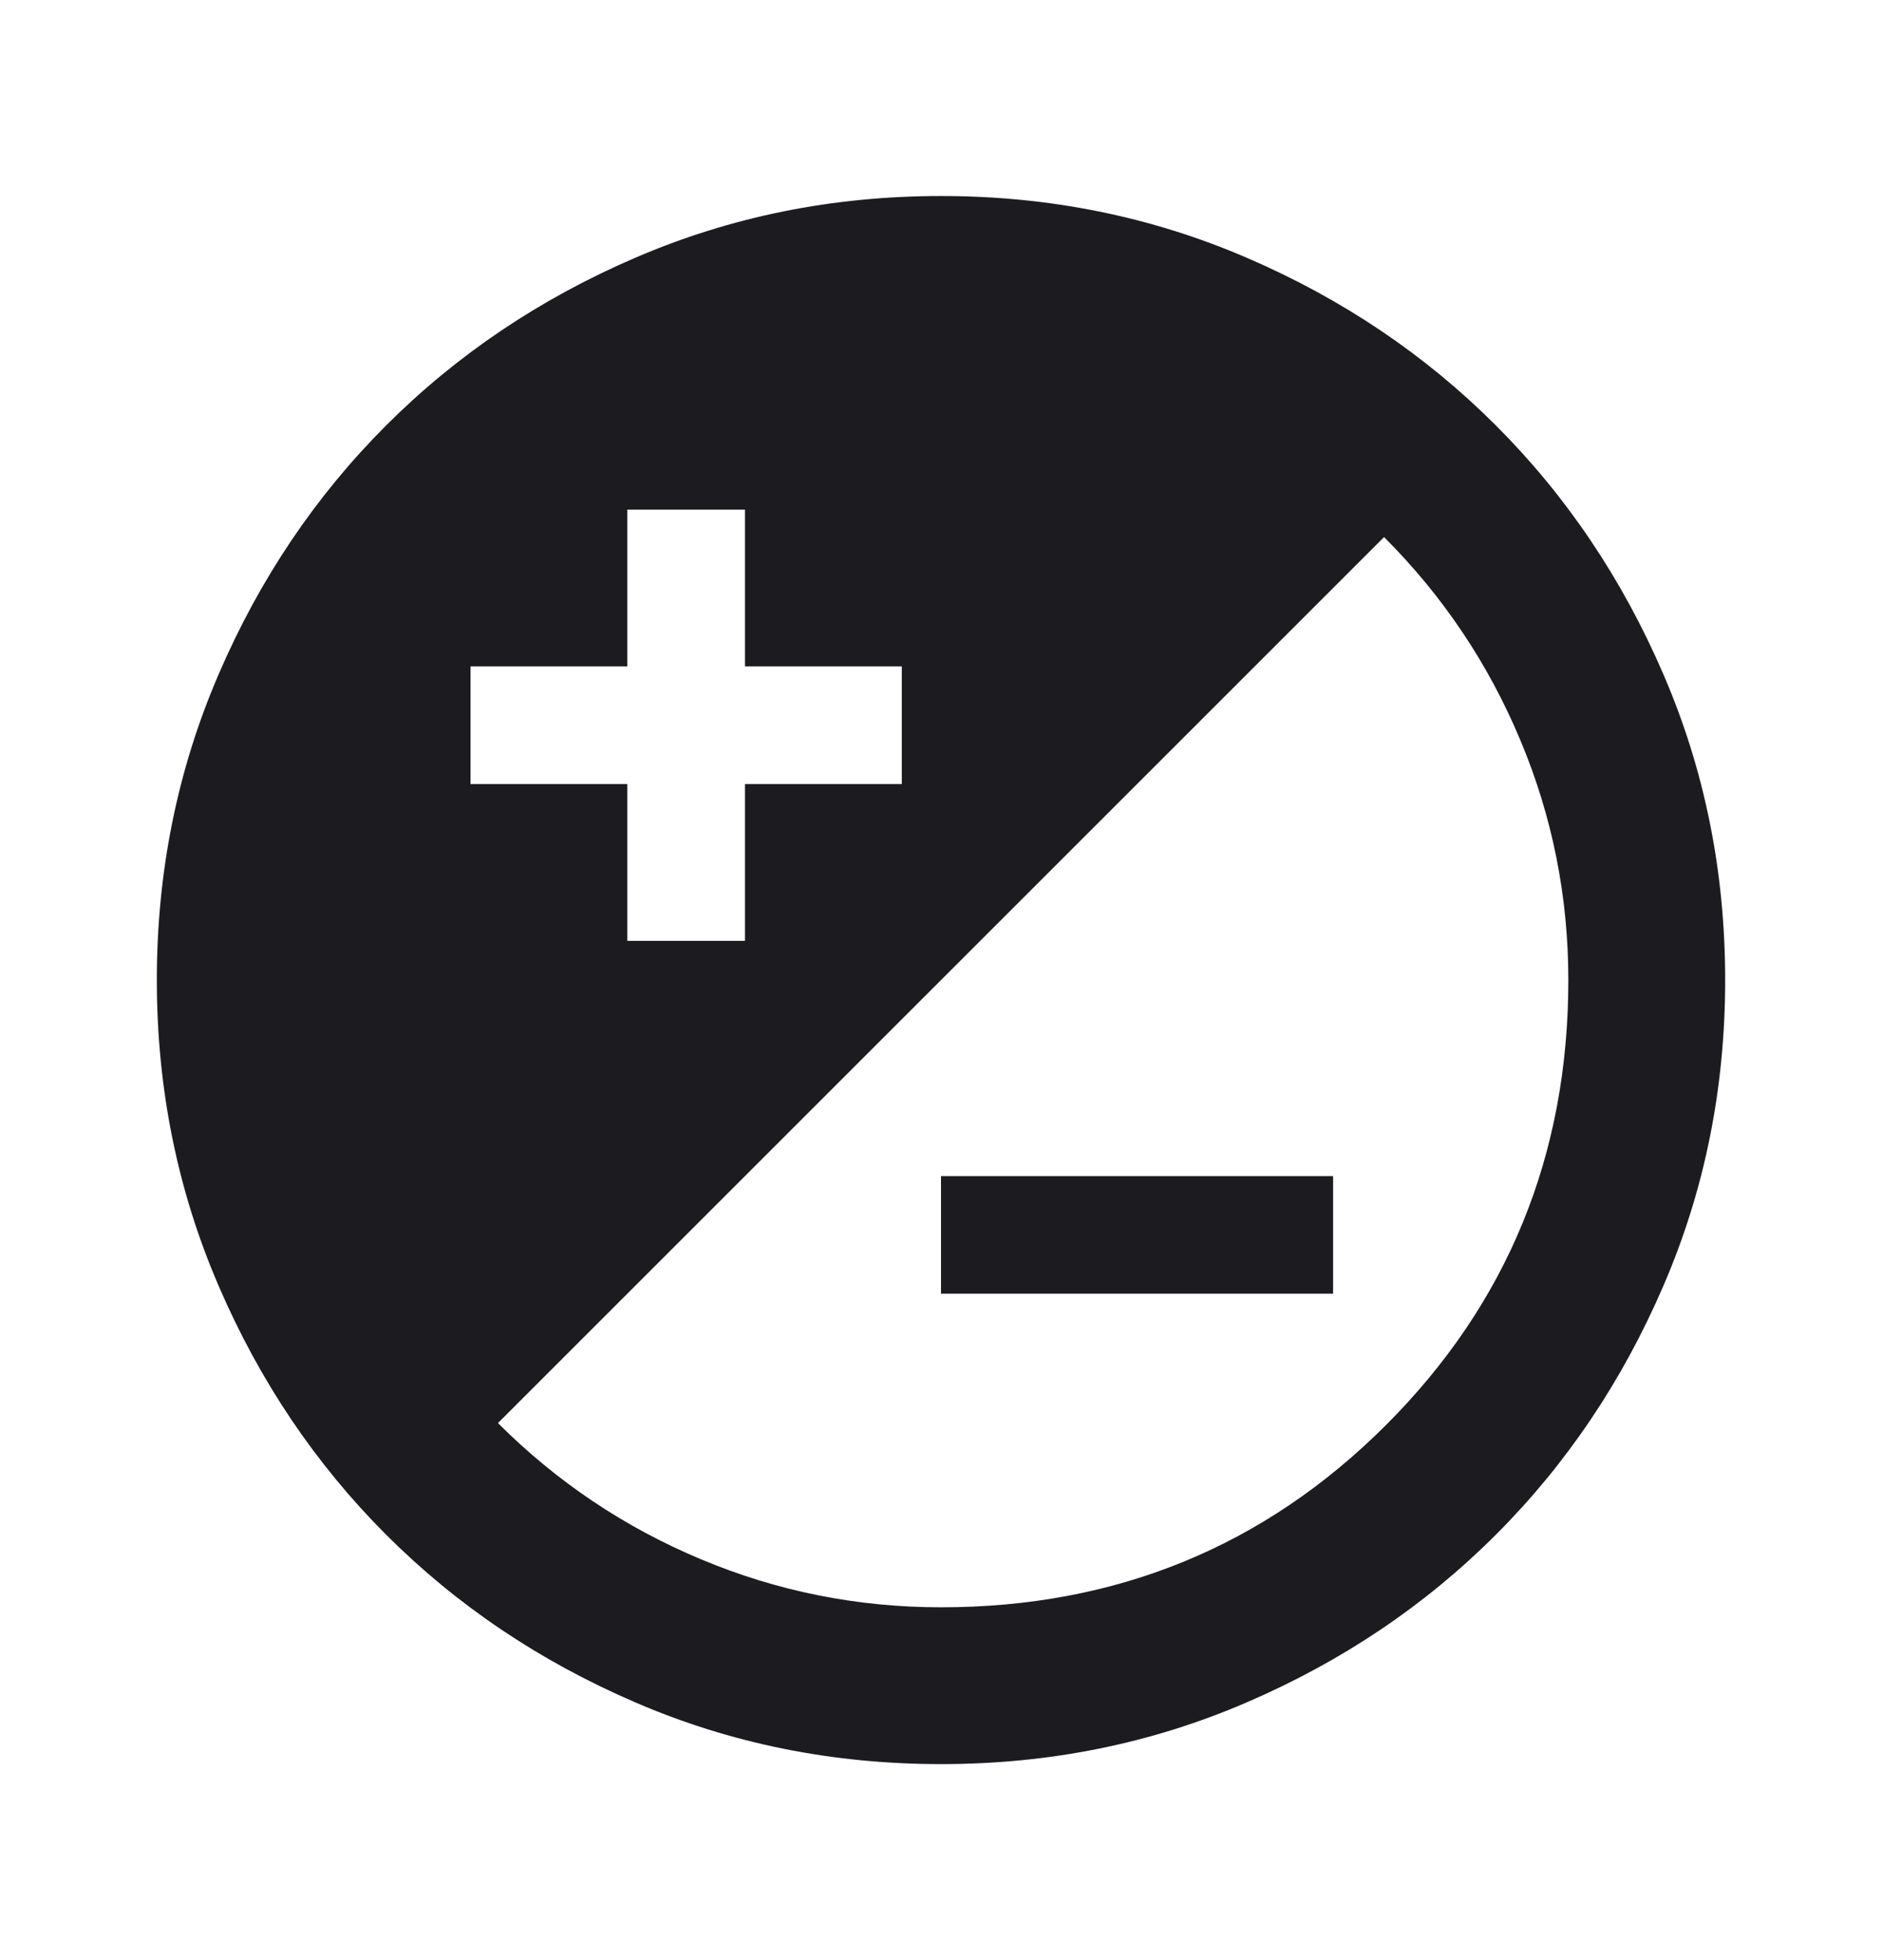 <svg width="24" height="25" viewBox="0 0 24 25" fill="none" xmlns="http://www.w3.org/2000/svg">
    <mask id="mask0_3031_3261" style="mask-type:alpha" maskUnits="userSpaceOnUse" x="0" y="0" width="24" height="25">
        <rect y="0.5" width="24" height="24" fill="#D9D9D9"/>
    </mask>
    <g mask="url(#mask0_3031_3261)">
        <path d="M12 22.5C10.617 22.5 9.317 22.238 8.1 21.712C6.883 21.188 5.825 20.475 4.925 19.575C4.025 18.675 3.312 17.617 2.788 16.4C2.263 15.183 2 13.883 2 12.5C2 11.117 2.263 9.817 2.788 8.6C3.312 7.383 4.025 6.325 4.925 5.425C5.825 4.525 6.883 3.812 8.1 3.288C9.317 2.763 10.617 2.5 12 2.5C13.383 2.5 14.683 2.763 15.9 3.288C17.117 3.812 18.175 4.525 19.075 5.425C19.975 6.325 20.688 7.383 21.212 8.6C21.738 9.817 22 11.117 22 12.5C22 13.883 21.738 15.183 21.212 16.4C20.688 17.617 19.975 18.675 19.075 19.575C18.175 20.475 17.117 21.188 15.9 21.712C14.683 22.238 13.383 22.5 12 22.5ZM12 20.5C14.233 20.5 16.125 19.725 17.675 18.175C19.225 16.625 20 14.733 20 12.5C20 11.433 19.796 10.412 19.387 9.438C18.979 8.463 18.4 7.6 17.65 6.85L6.35 18.15C7.1 18.9 7.963 19.479 8.938 19.887C9.912 20.296 10.933 20.5 12 20.5ZM12 16.5V15H17V16.5H12ZM8 12H9.5V10H11.5V8.5H9.5V6.5H8V8.5H6V10H8V12Z" fill="#1C1B1F"/>
    </g>
</svg>
